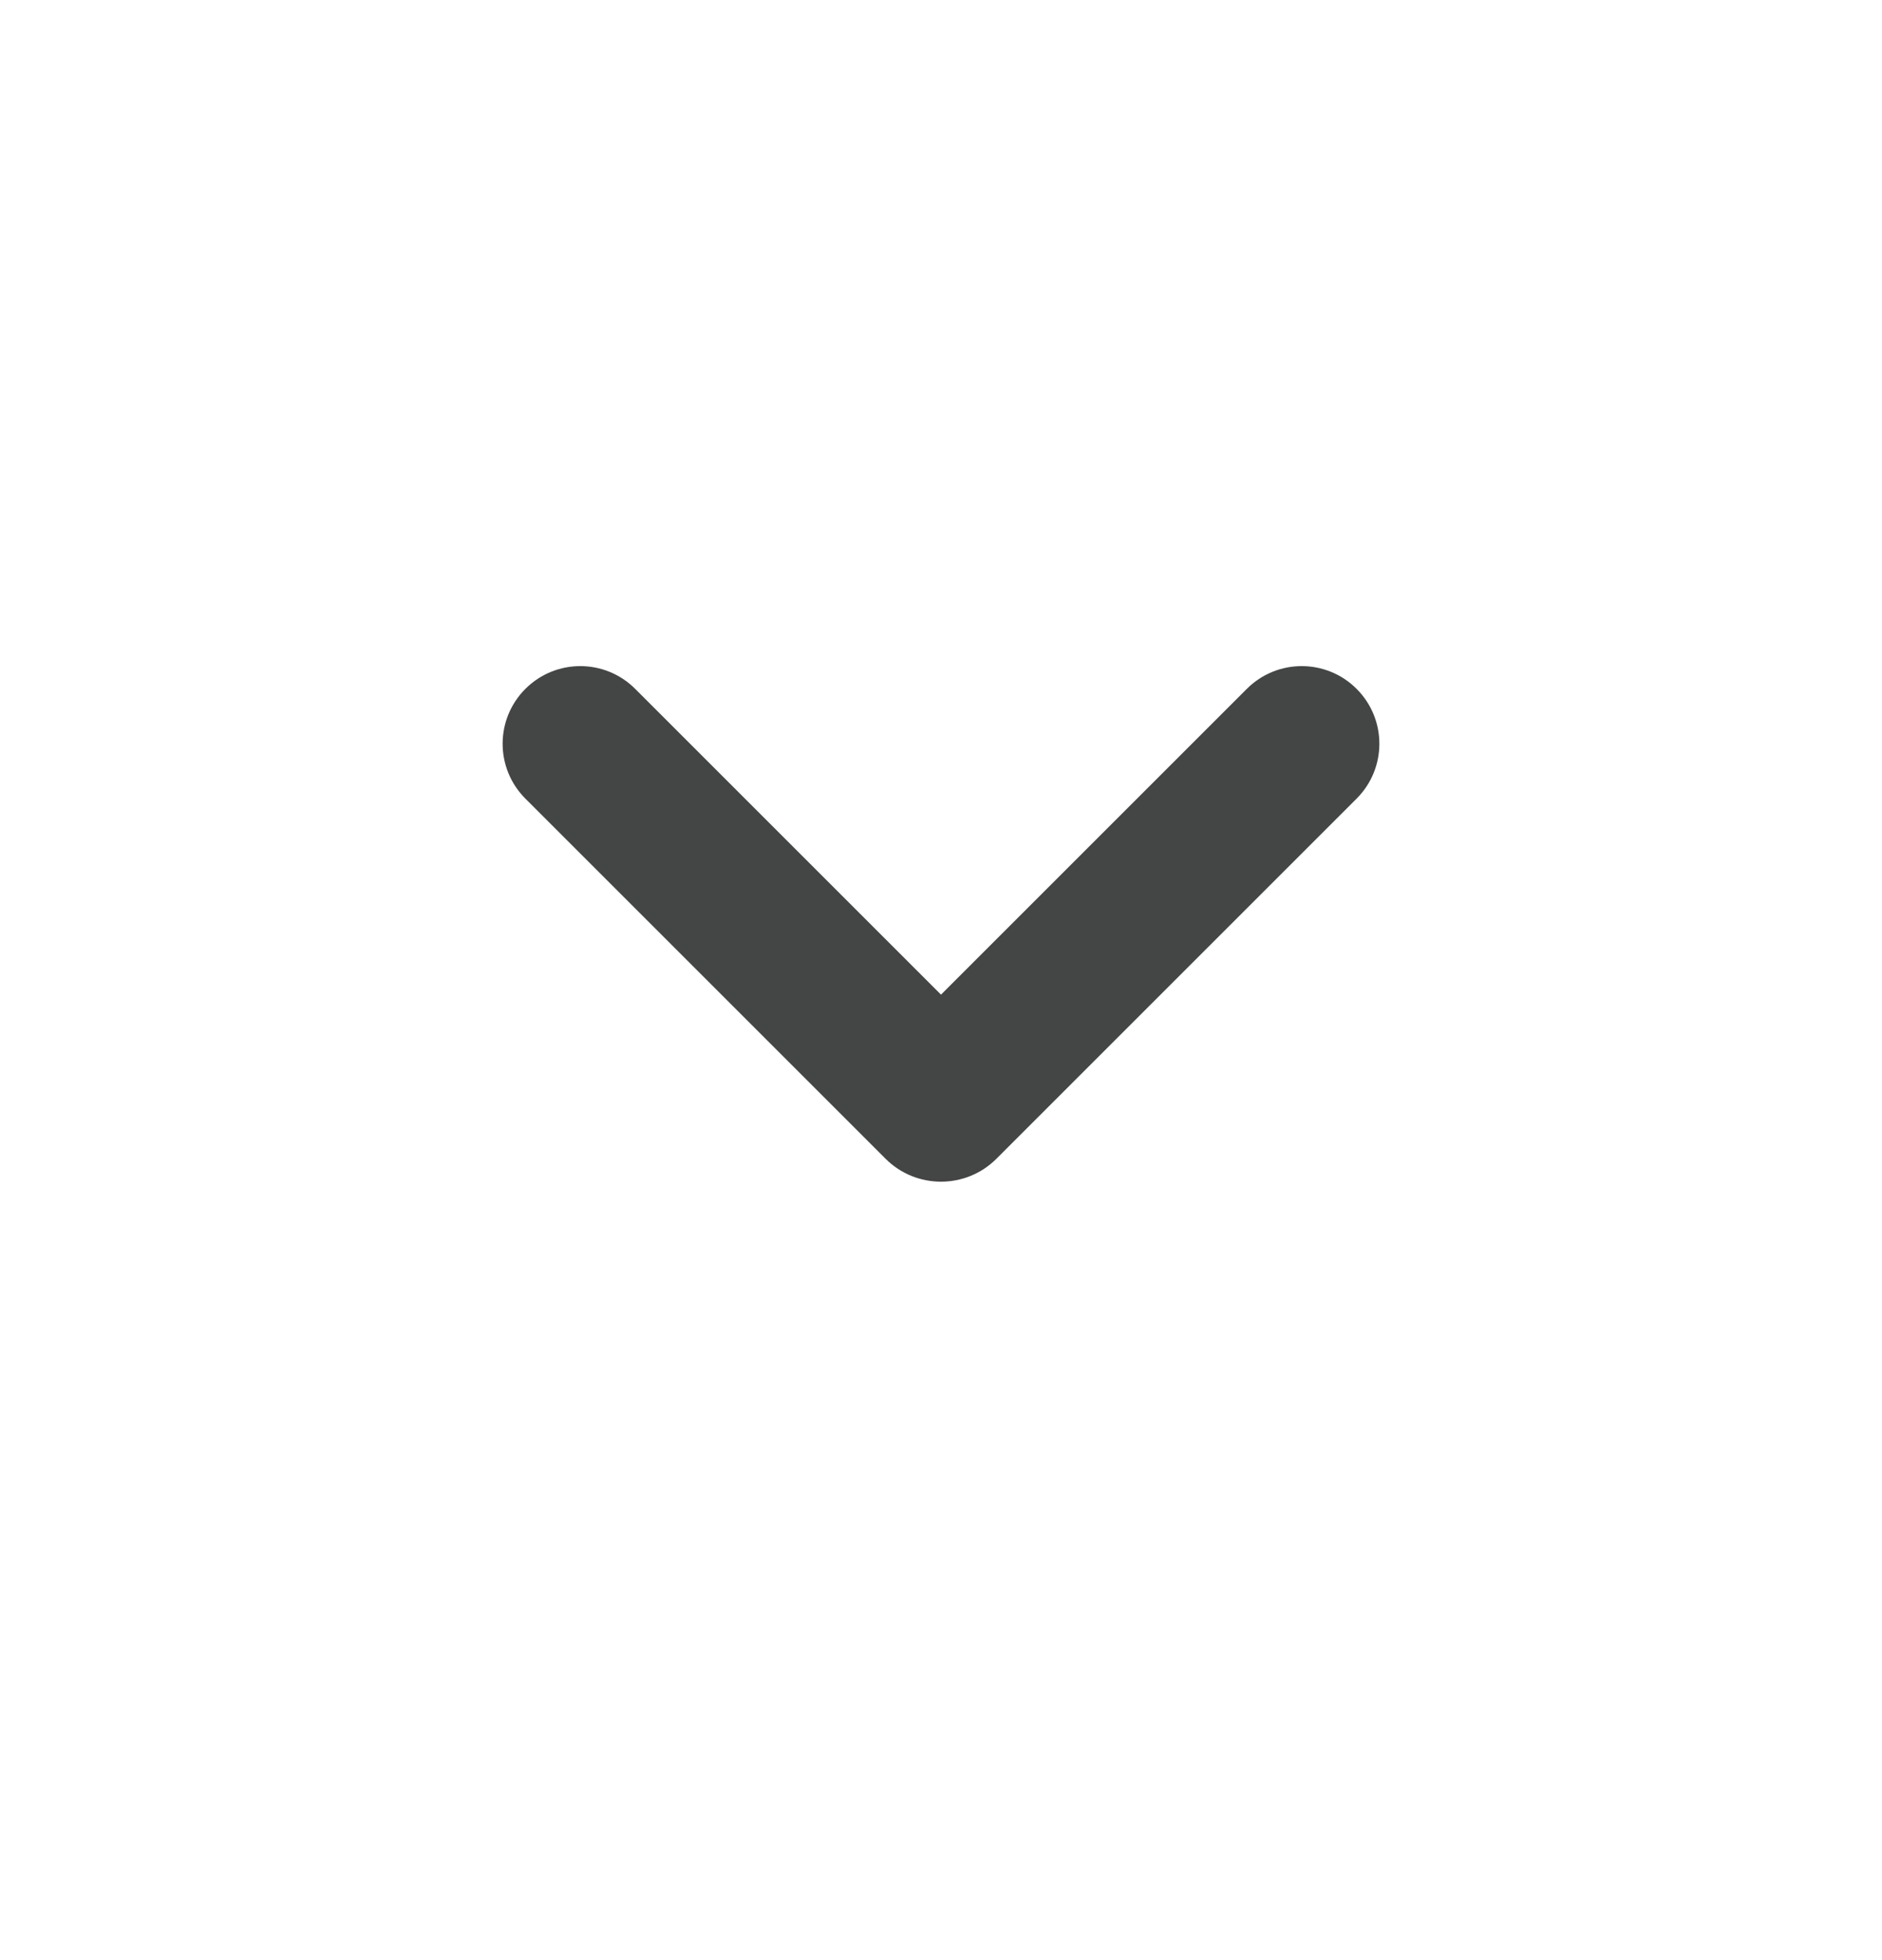 <svg width="24" height="25" viewBox="0 0 24 25" fill="none" xmlns="http://www.w3.org/2000/svg">
<g clip-path="url(#clip0_28048_67450)">
<mask id="mask0_28048_67450" style="mask-type:alpha" maskUnits="userSpaceOnUse" x="0" y="0" width="24" height="25">
<rect y="0.086" width="24" height="24" fill="#D9D9D9"/>
</mask>
<g mask="url(#mask0_28048_67450)">
<path d="M12.707 14.779C12.317 15.169 11.683 15.169 11.293 14.779L6.7 10.186C6.313 9.799 6.313 9.173 6.7 8.786C7.087 8.399 7.713 8.399 8.1 8.786L12 12.686L15.9 8.786C16.287 8.399 16.913 8.399 17.3 8.786C17.687 9.173 17.687 9.799 17.3 10.186L12.707 14.779Z" fill="#444545"/>
</g>
</g>
<defs>
<clipPath id="clip0_28048_67450">
<rect width="24" height="24" fill="white" transform="translate(0 0.086)"/>
</clipPath>
</defs>
</svg>
